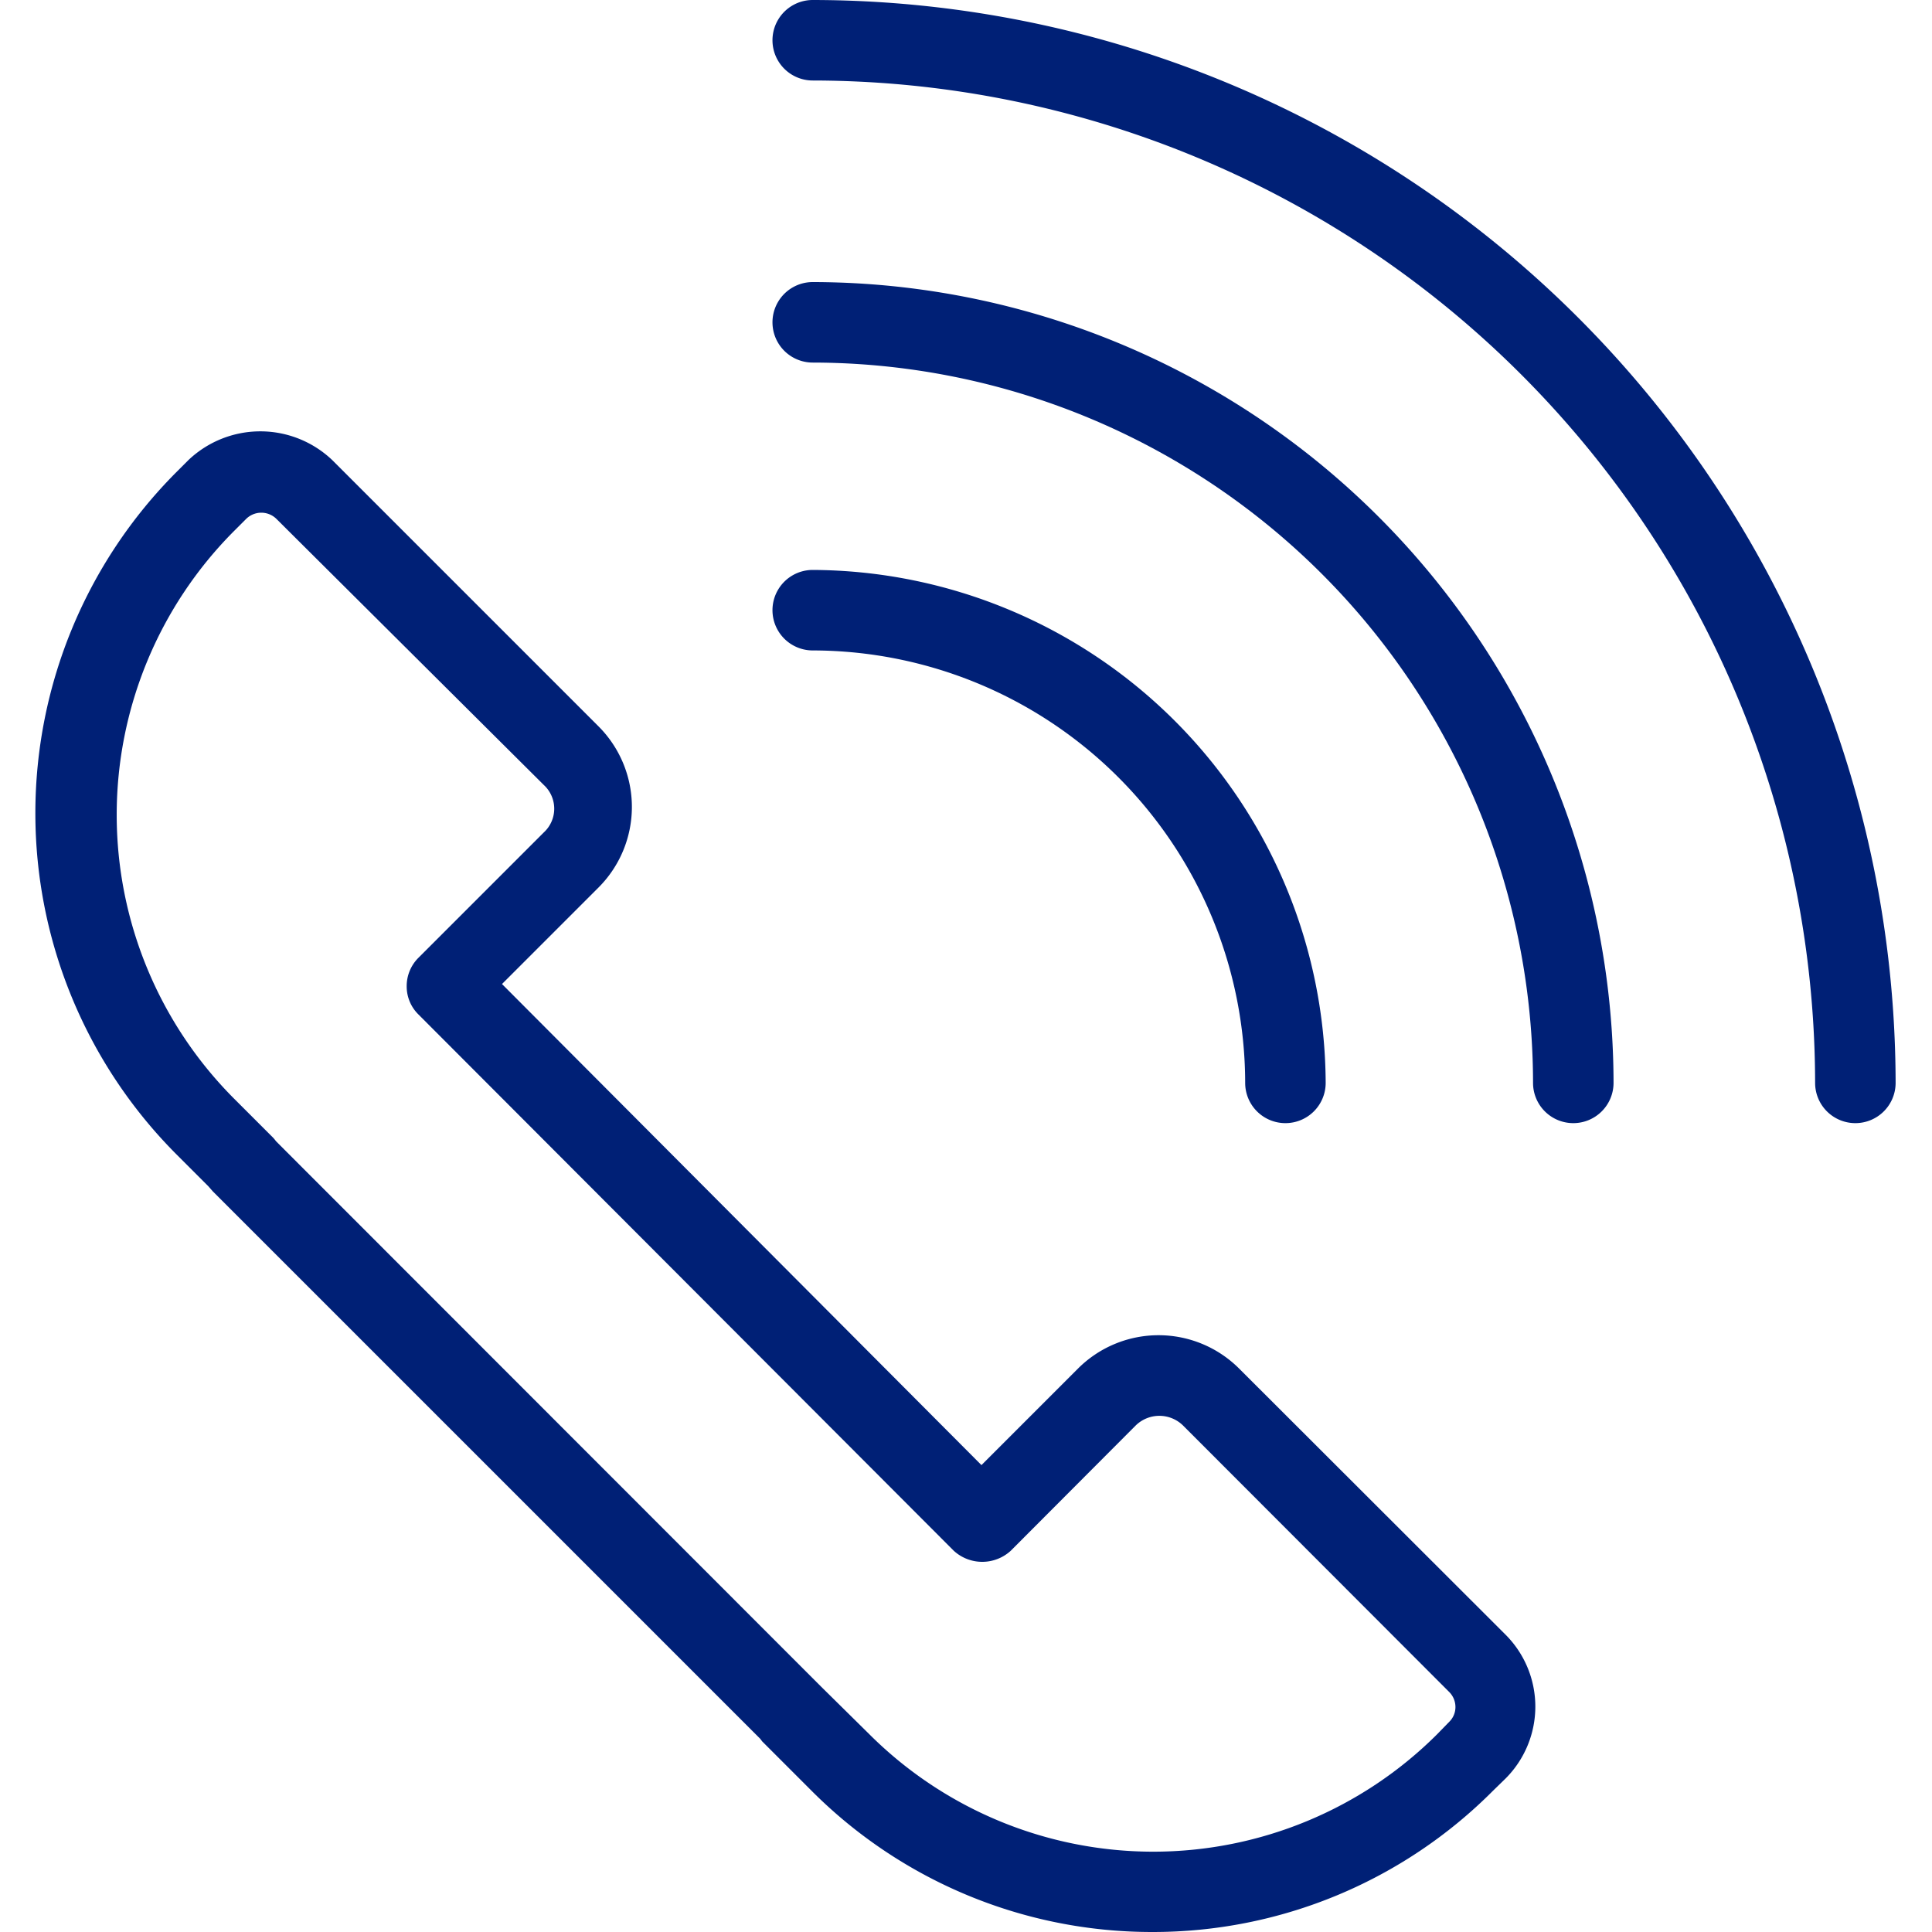 <svg id="レイヤー_1" data-name="レイヤー 1" xmlns="http://www.w3.org/2000/svg" width="60" height="60" viewBox="0 0 60 60"><path d="M35.79,60a14.92,14.92,0,0,1-10.58-4.38l-1.54-1.54L23.61,54l-17-17-.14-.16-1-1a15,15,0,0,1,0-21.17l.38-.38a3.24,3.24,0,0,1,4.47,0l8.27,8.27a3.54,3.54,0,0,1,0,5l-3,3L30.48,45.5l3-3a3.54,3.54,0,0,1,5,0l8.28,8.27a3.16,3.16,0,0,1,0,4.46l-.39.38A14.9,14.9,0,0,1,35.79,60ZM25.5,52.38,27,53.86a12.48,12.48,0,0,0,17.63,0l.38-.39a.64.64,0,0,0,.19-.46.66.66,0,0,0-.19-.46h0l-8.27-8.28a1.05,1.05,0,0,0-1.47,0l-3.88,3.89a1.31,1.31,0,0,1-1.77,0L13,31.51a1.22,1.22,0,0,1-.37-.88,1.24,1.24,0,0,1,.37-.89l3.89-3.89a1,1,0,0,0,0-1.47L8.58,16.11a.67.67,0,0,0-.93,0l-.38.38a12.48,12.48,0,0,0,0,17.63l1.16,1.16a1.07,1.07,0,0,1,.14.16L25.44,52.32Z" fill="#002076"/><path d="M39.92,34.88a1.25,1.25,0,0,1-1.25-1.25A13.45,13.45,0,0,0,25.24,20.2a1.25,1.25,0,0,1,0-2.5A16,16,0,0,1,41.17,33.63,1.25,1.25,0,0,1,39.92,34.88Z" fill="#002076"/><path d="M48.86,34.88a1.25,1.25,0,0,1-1.25-1.25A22.4,22.4,0,0,0,25.24,11.26a1.25,1.25,0,0,1,0-2.5A24.9,24.9,0,0,1,50.11,33.63,1.25,1.25,0,0,1,48.86,34.88Z" fill="#002076"/><path d="M57.62,34.88a1.25,1.25,0,0,1-1.25-1.25A31.17,31.17,0,0,0,25.24,2.5a1.25,1.25,0,0,1,0-2.5A33.67,33.67,0,0,1,58.87,33.63,1.25,1.25,0,0,1,57.62,34.88Z" fill="#002076"/></svg>